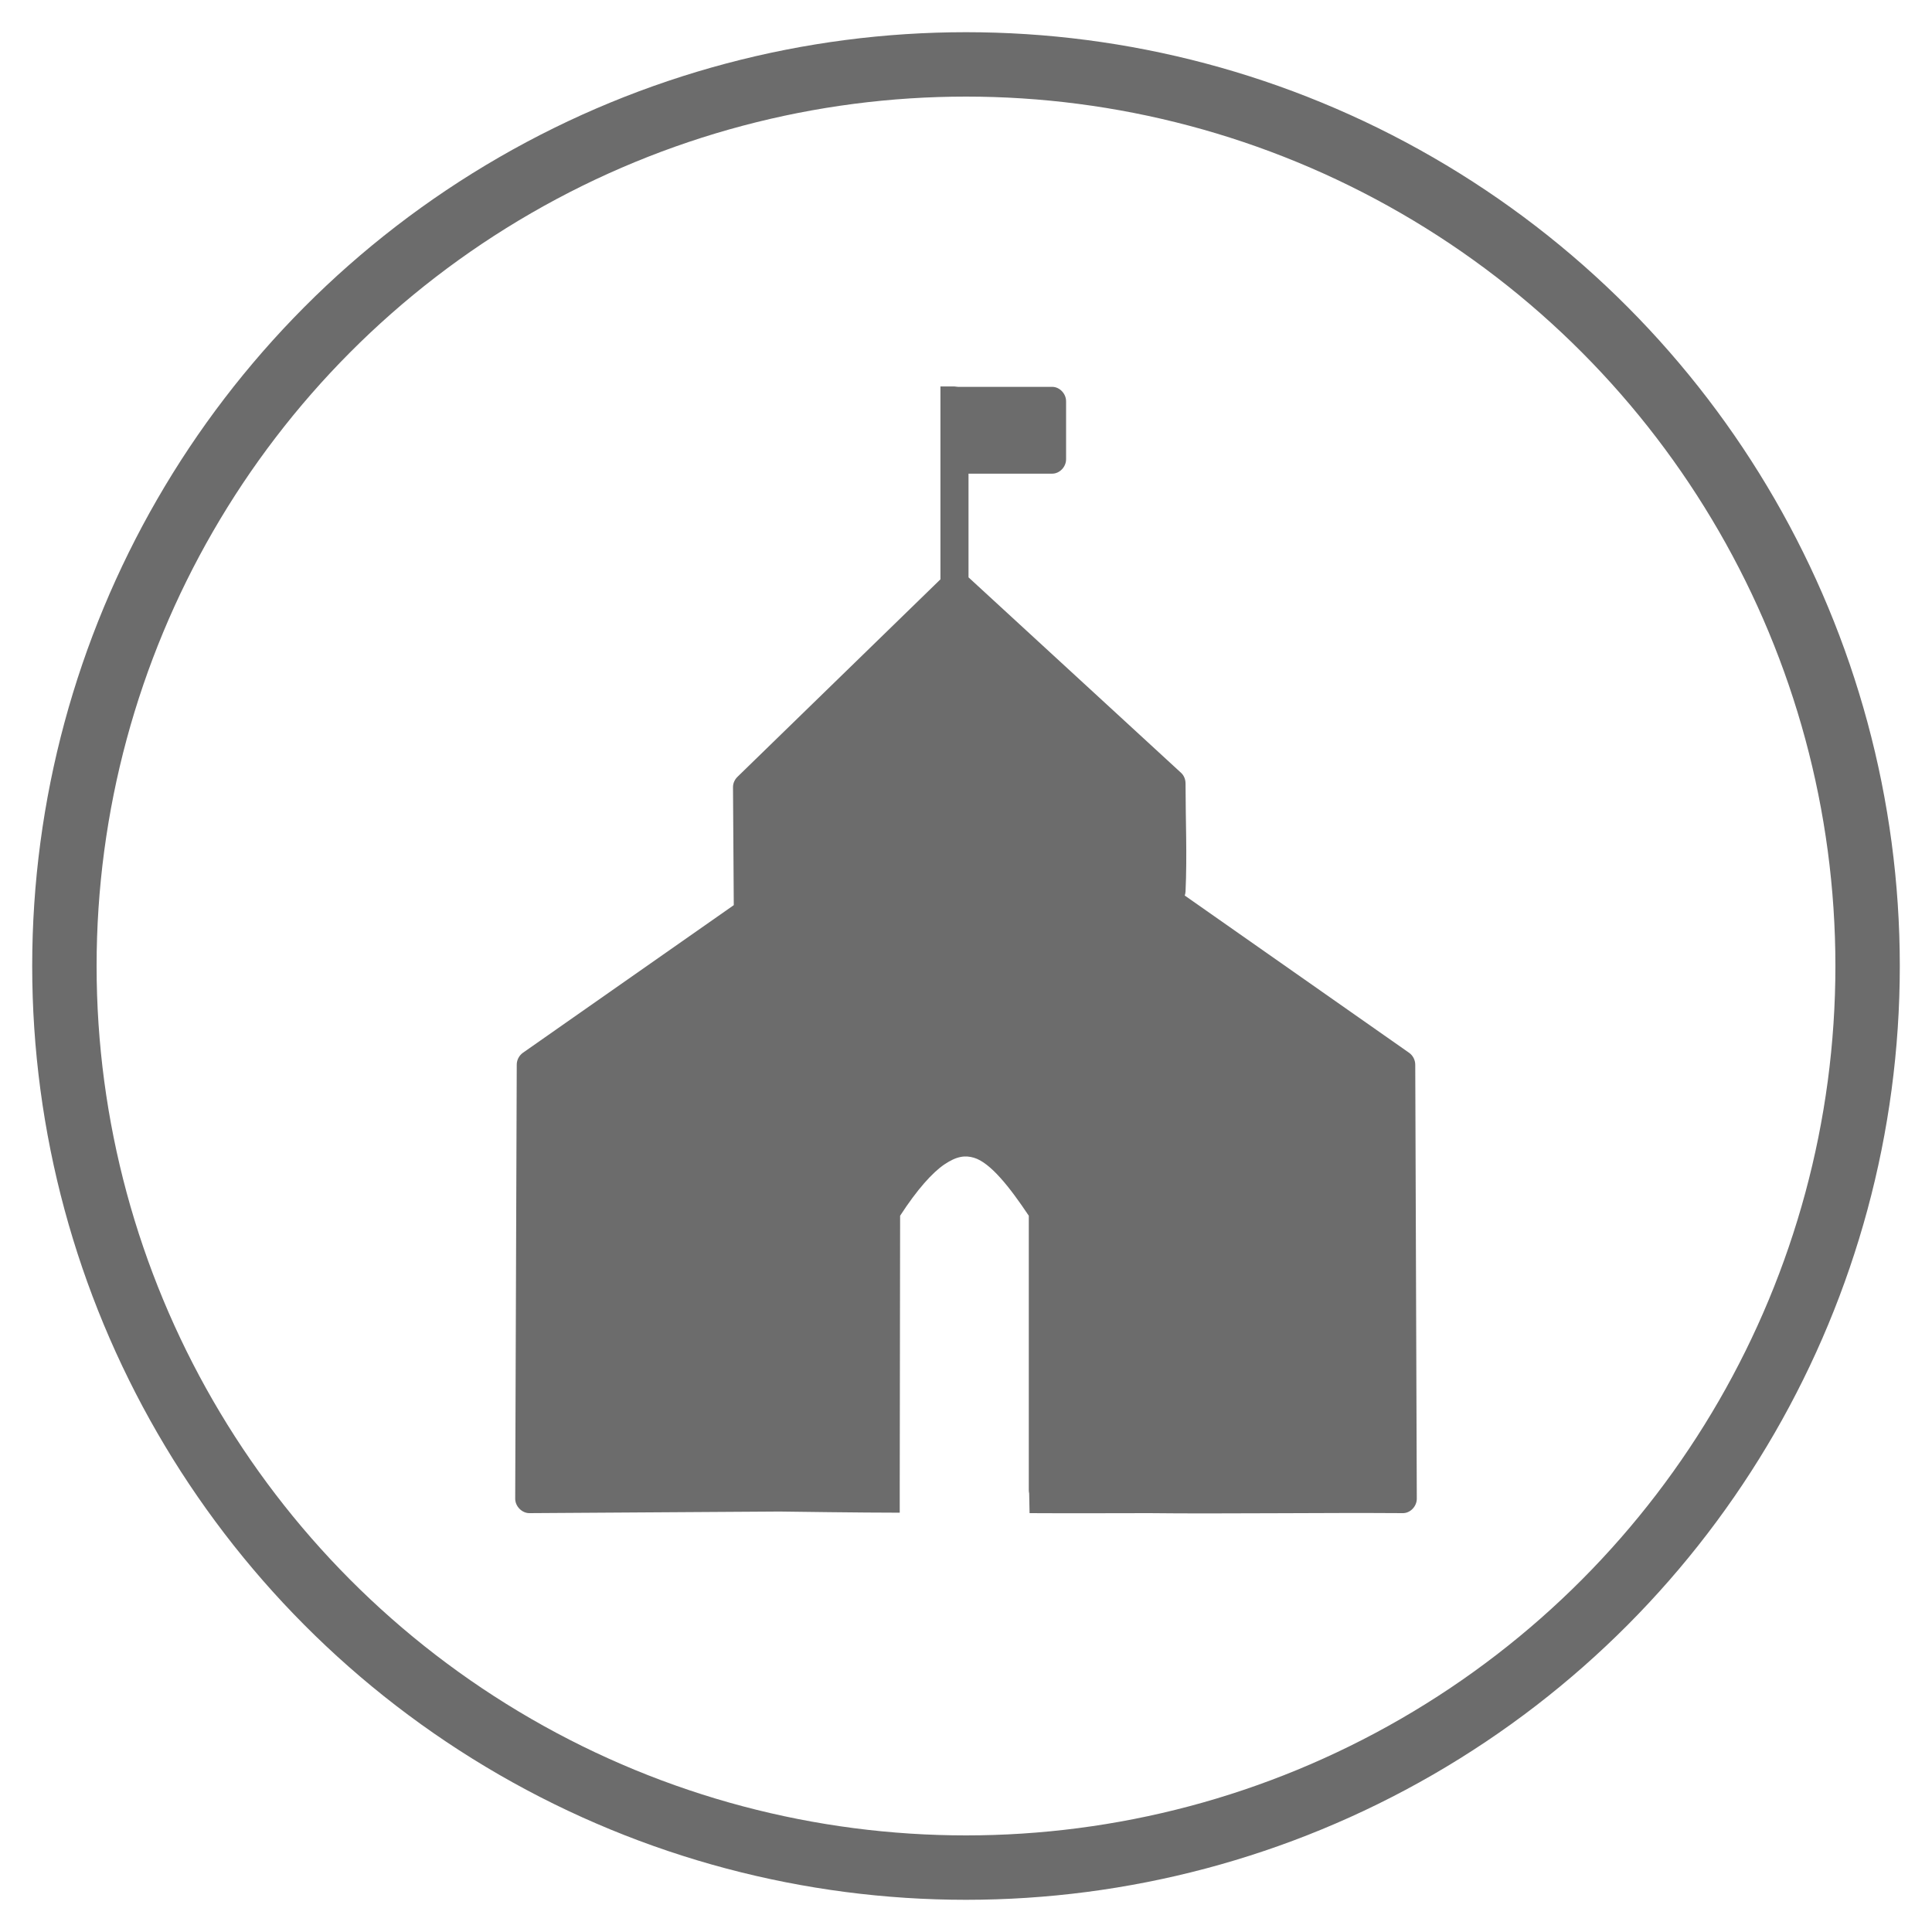 <?xml version="1.0" encoding="UTF-8"?>
<svg width="30px" height="30px" viewBox="0 0 30 30" version="1.1" xmlns="http://www.w3.org/2000/svg" xmlns:xlink="http://www.w3.org/1999/xlink">
    <!-- Generator: Sketch 62 (91390) - https://sketch.com -->
    <title>Page 1</title>
    <desc>Created with Sketch.</desc>
    <g id="Page-1" stroke="none" stroke-width="1" fill="none" fill-rule="evenodd">
        <circle id="Oval" stroke="#6C6C6C" cx="15" cy="15" r="14"></circle>
        <path d="M14.603,6.001 L14.603,8.996 L11.454,12.06 C11.41,12.102 11.382,12.16 11.382,12.222 L11.394,14.055 L8.119,16.348 C8.06,16.39 8.023,16.461 8.024,16.535 L8,23.272 C8,23.391 8.106,23.497 8.221,23.496 L12.104,23.471 C12.241,23.473 13.377,23.489 13.971,23.489 L13.971,23.06 L13.977,18.878 C14.242,18.469 14.477,18.209 14.663,18.082 C14.858,17.95 14.989,17.938 15.122,17.977 C15.378,18.052 15.68,18.436 15.975,18.878 L15.975,23.135 C15.975,23.154 15.977,23.172 15.981,23.191 L15.987,23.496 C16.518,23.5 17.593,23.496 17.848,23.496 C18.966,23.509 20.539,23.487 21.785,23.496 C21.899,23.496 22,23.391 22,23.272 L21.976,16.535 C21.976,16.46 21.94,16.39 21.881,16.348 L18.397,13.906 C18.403,13.886 18.408,13.865 18.409,13.844 C18.435,13.275 18.409,12.713 18.409,12.166 C18.409,12.101 18.384,12.04 18.337,11.998 L15.039,8.965 L15.039,7.355 L16.339,7.355 C16.453,7.355 16.554,7.251 16.554,7.132 L16.554,6.23 C16.554,6.112 16.453,6.007 16.339,6.007 L14.937,6.007 C14.93,6.006 14.921,6.006 14.913,6.007 C14.873,6.012 14.826,5.997 14.794,6.001 L14.603,6.001 Z" id="Fill-1" fill="#6C6C6C"></path>
    </g>
</svg>

